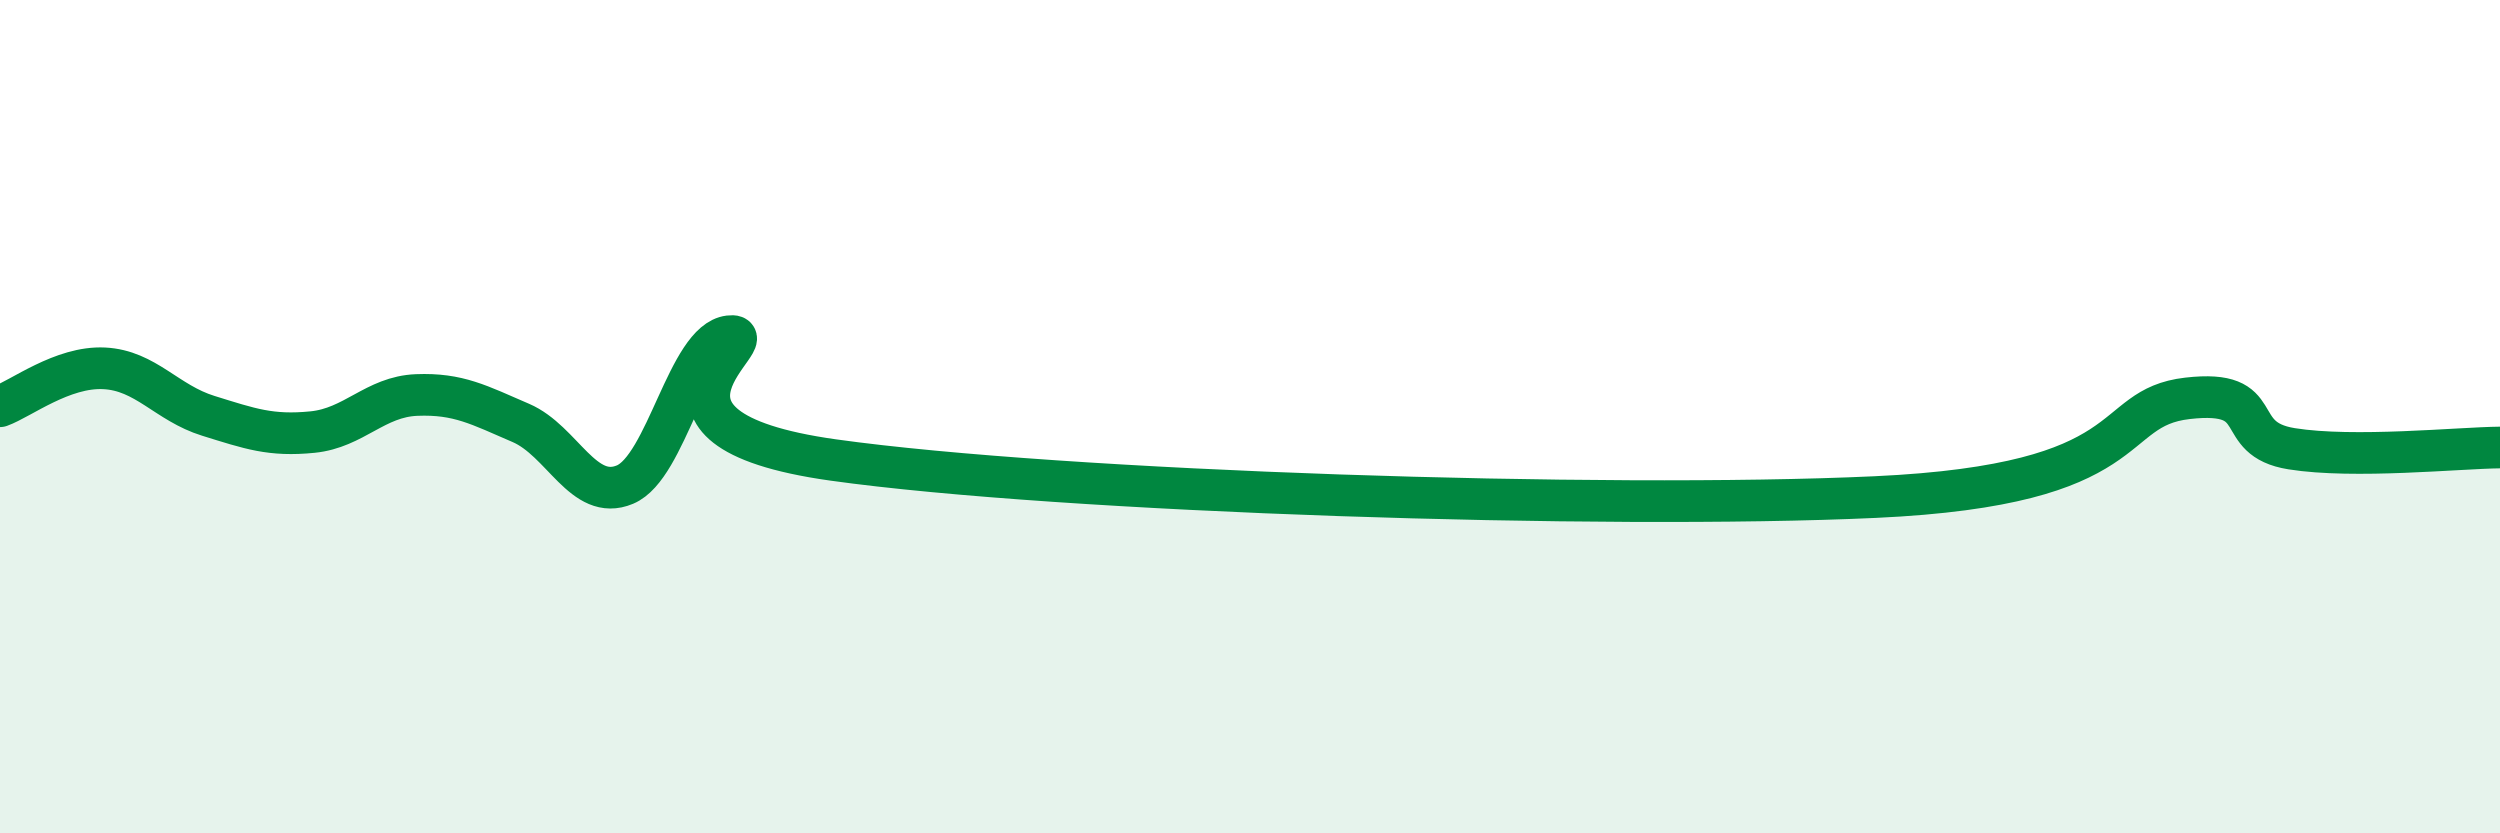
    <svg width="60" height="20" viewBox="0 0 60 20" xmlns="http://www.w3.org/2000/svg">
      <path
        d="M 0,9.75 C 0.5,9.57 1.5,8.79 2.5,8.84 C 3.5,8.89 4,9.67 5,9.98 C 6,10.29 6.5,10.47 7.5,10.37 C 8.5,10.27 9,9.52 10,9.48 C 11,9.44 11.5,9.72 12.5,10.15 C 13.5,10.58 14,12.05 15,11.63 C 16,11.21 16.5,8.19 17.5,8.07 C 18.5,7.95 14.5,10.27 20,11.04 C 25.5,11.81 38.5,12.23 45,11.93 C 51.5,11.63 50.5,9.79 52.5,9.56 C 54.5,9.33 53.5,10.53 55,10.77 C 56.5,11.01 59,10.75 60,10.74L60 20L0 20Z"
        fill="#008740"
        opacity="0.1"
        stroke-linecap="round"
        stroke-linejoin="round"
      />
      <path
        d="M 0,9.75 C 0.5,9.57 1.5,8.79 2.5,8.84 C 3.5,8.89 4,9.67 5,9.98 C 6,10.29 6.5,10.47 7.5,10.37 C 8.5,10.27 9,9.52 10,9.48 C 11,9.44 11.5,9.72 12.5,10.15 C 13.5,10.58 14,12.05 15,11.63 C 16,11.21 16.5,8.19 17.5,8.07 C 18.5,7.95 14.5,10.27 20,11.04 C 25.5,11.81 38.5,12.23 45,11.93 C 51.5,11.63 50.5,9.79 52.5,9.56 C 54.5,9.33 53.5,10.53 55,10.77 C 56.5,11.01 59,10.75 60,10.74"
        stroke="#008740"
        stroke-width="1"
        fill="none"
        stroke-linecap="round"
        stroke-linejoin="round"
      />
    </svg>
  